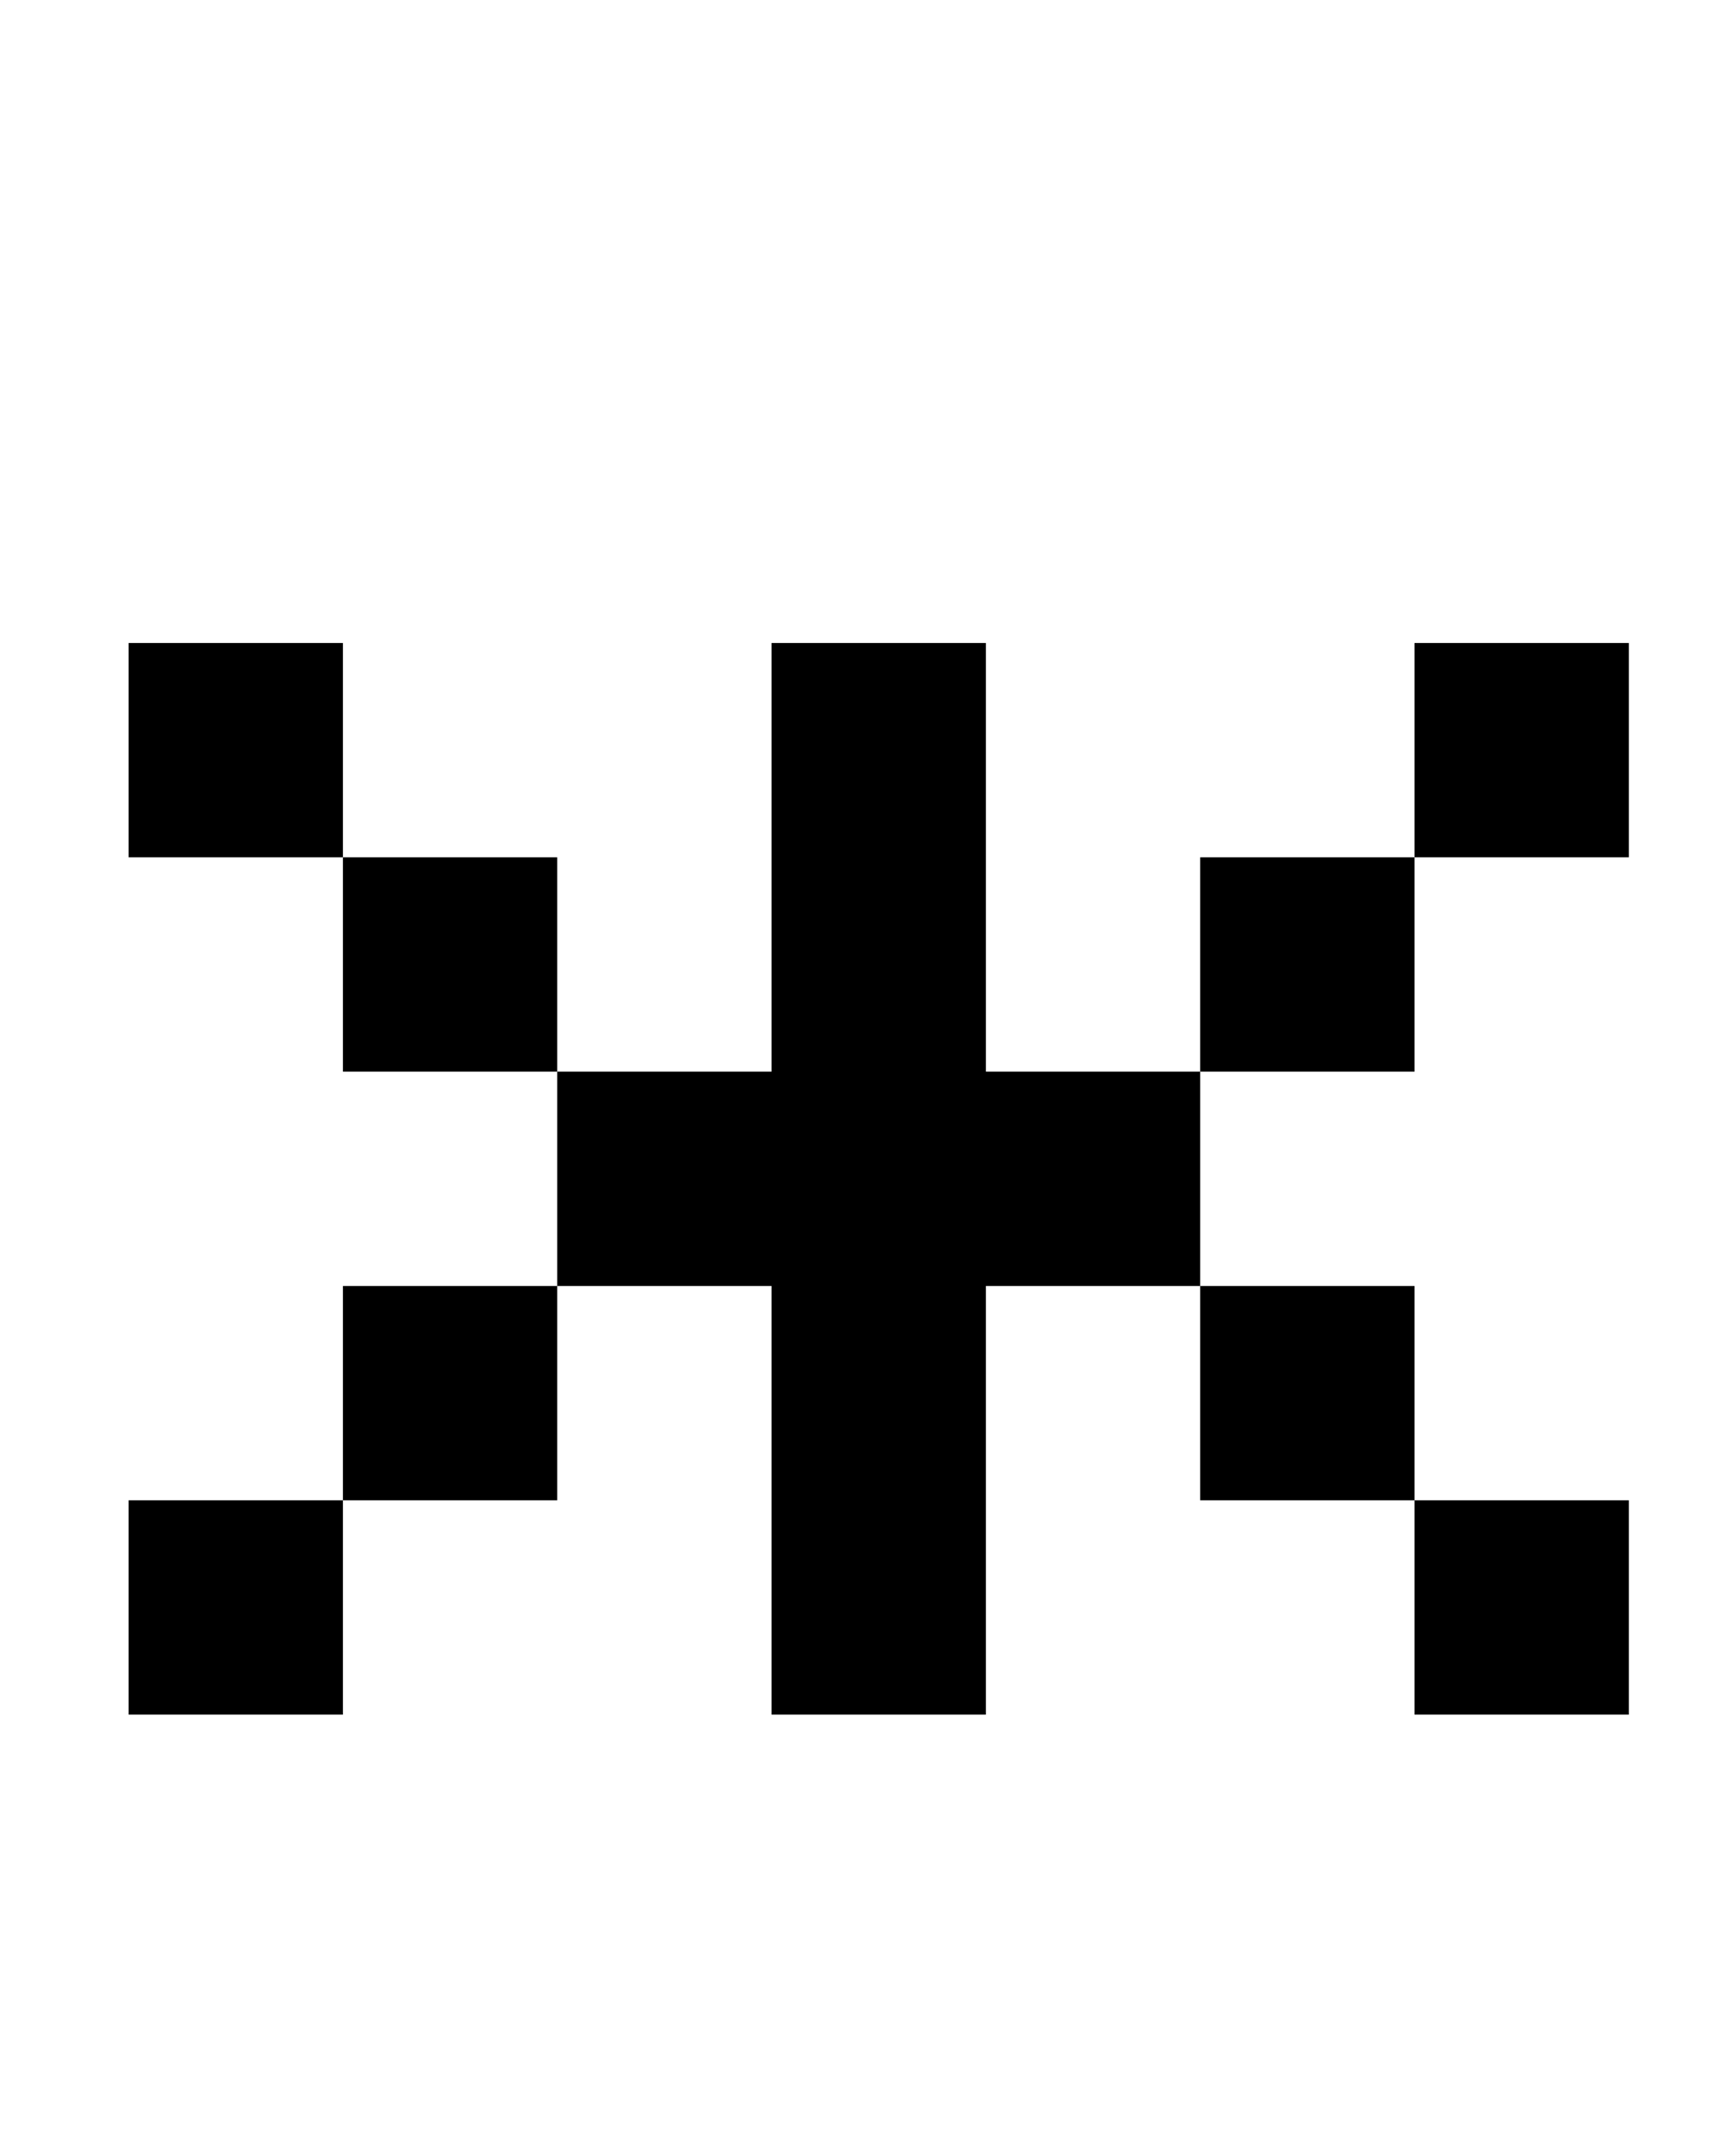<?xml version="1.0" standalone="no"?>
<!DOCTYPE svg PUBLIC "-//W3C//DTD SVG 1.1//EN" "http://www.w3.org/Graphics/SVG/1.1/DTD/svg11.dtd" >
<svg xmlns="http://www.w3.org/2000/svg" xmlns:xlink="http://www.w3.org/1999/xlink" version="1.1" viewBox="-10 0 810 1000">
   <path fill="currentColor"
d="M550 700v-100h-100v200h-100v-200h-100v-100h-100v-100h-100v-100h100v100h100v100h100v-200h100v200h100v100h100v100h100v100h-100v-100h-100zM650 400v-100h100v100h-100zM550 500v-100h100v100h-100zM250 600v100h-100v-100h100zM150 700v100h-100v-100h100z" />
</svg>
